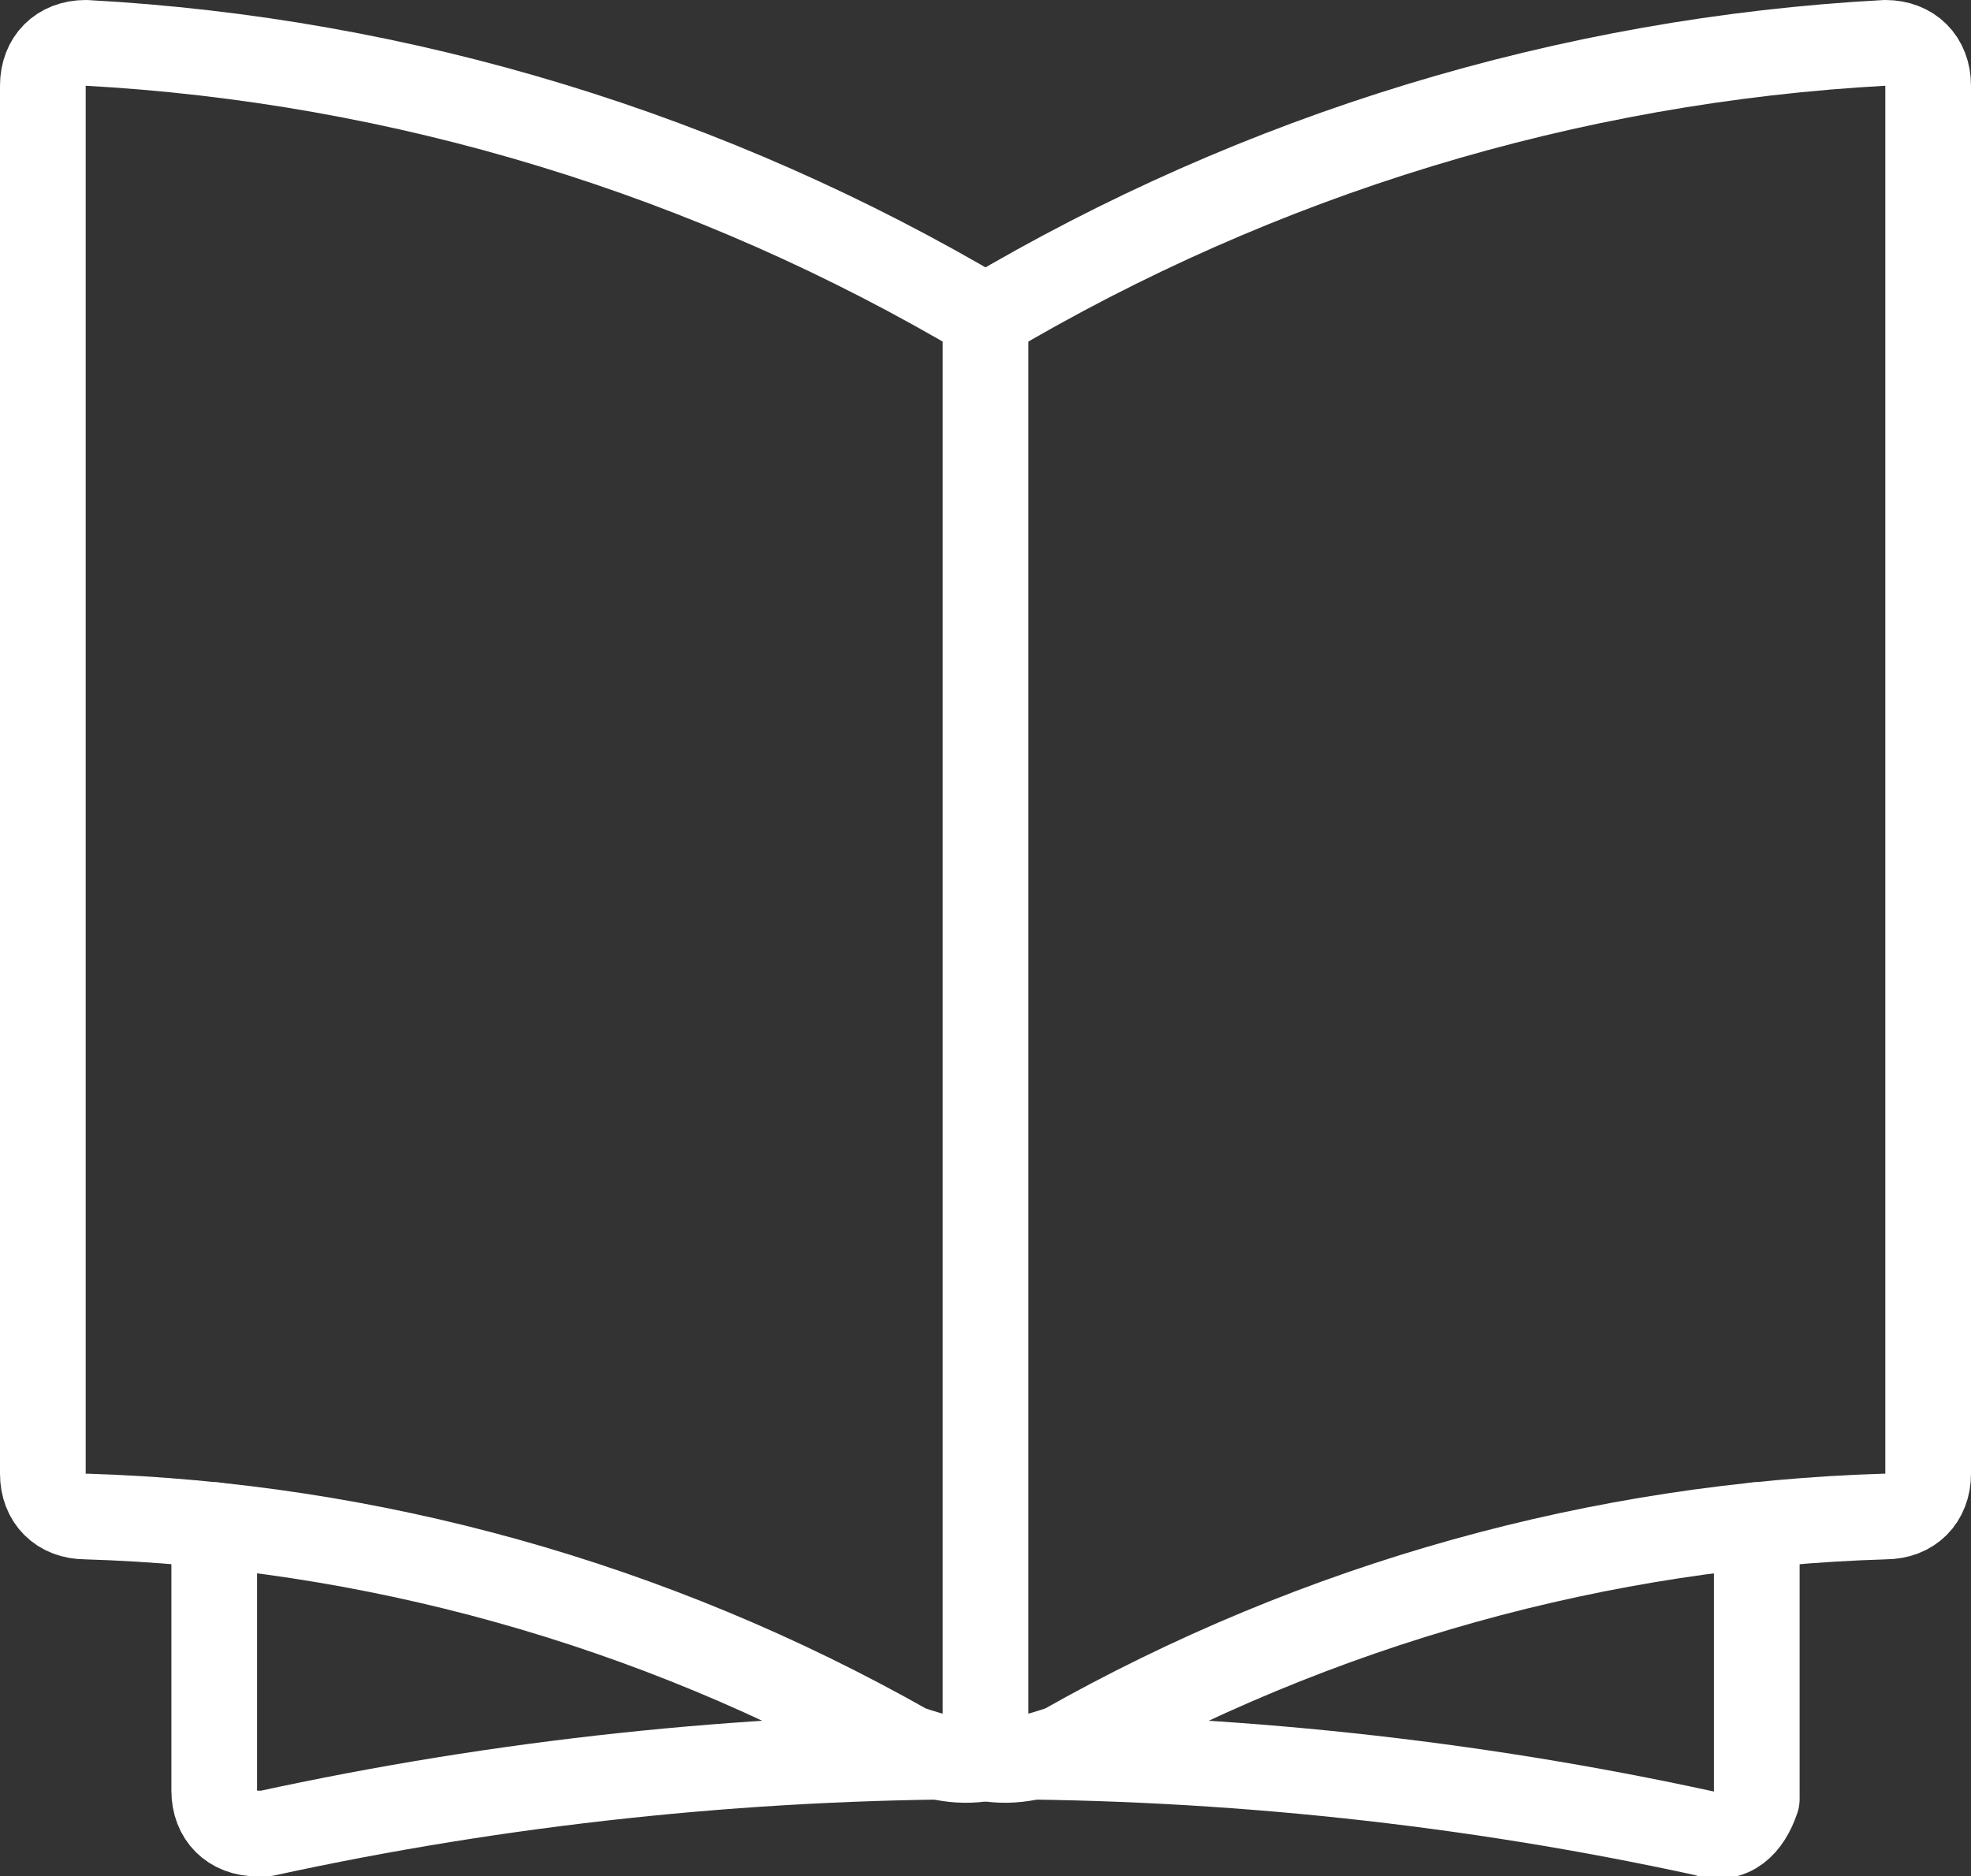 <?xml version="1.0" encoding="utf-8"?>
<!-- Generator: Adobe Illustrator 27.4.0, SVG Export Plug-In . SVG Version: 6.00 Build 0)  -->
<svg version="1.1" id="Calque_1" xmlns="http://www.w3.org/2000/svg" xmlns:xlink="http://www.w3.org/1999/xlink" x="0px" y="0px"
	 viewBox="0 0 23 21.9" style="enable-background:new 0 0 23 21.9;" xml:space="preserve">
<rect x="0" y="0" width="23" height="21.9" fill="#333333" stroke="none"/>
<style type="text/css">
	.st0{fill:none;stroke:#FFFFFF;stroke-linecap:round;stroke-linejoin:round;}
</style>
<g id="Groupe_16" transform="translate(-1247.5 -3812)">
	<path id="Tracé_20" class="st0" d="M1259,3815.7c3.2-1.9,6.8-3,10.5-3.2c0.3,0,0.5,0.2,0.5,0.5c0,0,0,0,0,0v16.2
		c0,0.3-0.2,0.5-0.5,0.5c-3.3,0.1-6.6,1-9.6,2.7c-0.3,0.1-0.6,0.2-1,0.1"/>
	<path id="Tracé_21" class="st0" d="M1259,3815.7c-3.2-1.9-6.8-3-10.5-3.2c-0.3,0-0.5,0.2-0.5,0.5c0,0,0,0,0,0v16.2
		c0,0.3,0.2,0.5,0.5,0.5c3.3,0.1,6.6,1,9.6,2.7c0.3,0.1,0.6,0.2,1,0.1"/>
	<line id="Ligne_12" class="st0" x1="1259" y1="3815.7" x2="1259" y2="3832.5"/>
	<path id="Tracé_22" class="st0" d="M1250,3829.8v3.1c0,0.3,0.2,0.5,0.5,0.5c0,0,0.1,0,0.1,0c5.5-1.2,11.3-1.2,16.8,0
		c0.3,0.1,0.5-0.1,0.6-0.4c0,0,0-0.1,0-0.1v-3.1"/>
</g>
</svg>
